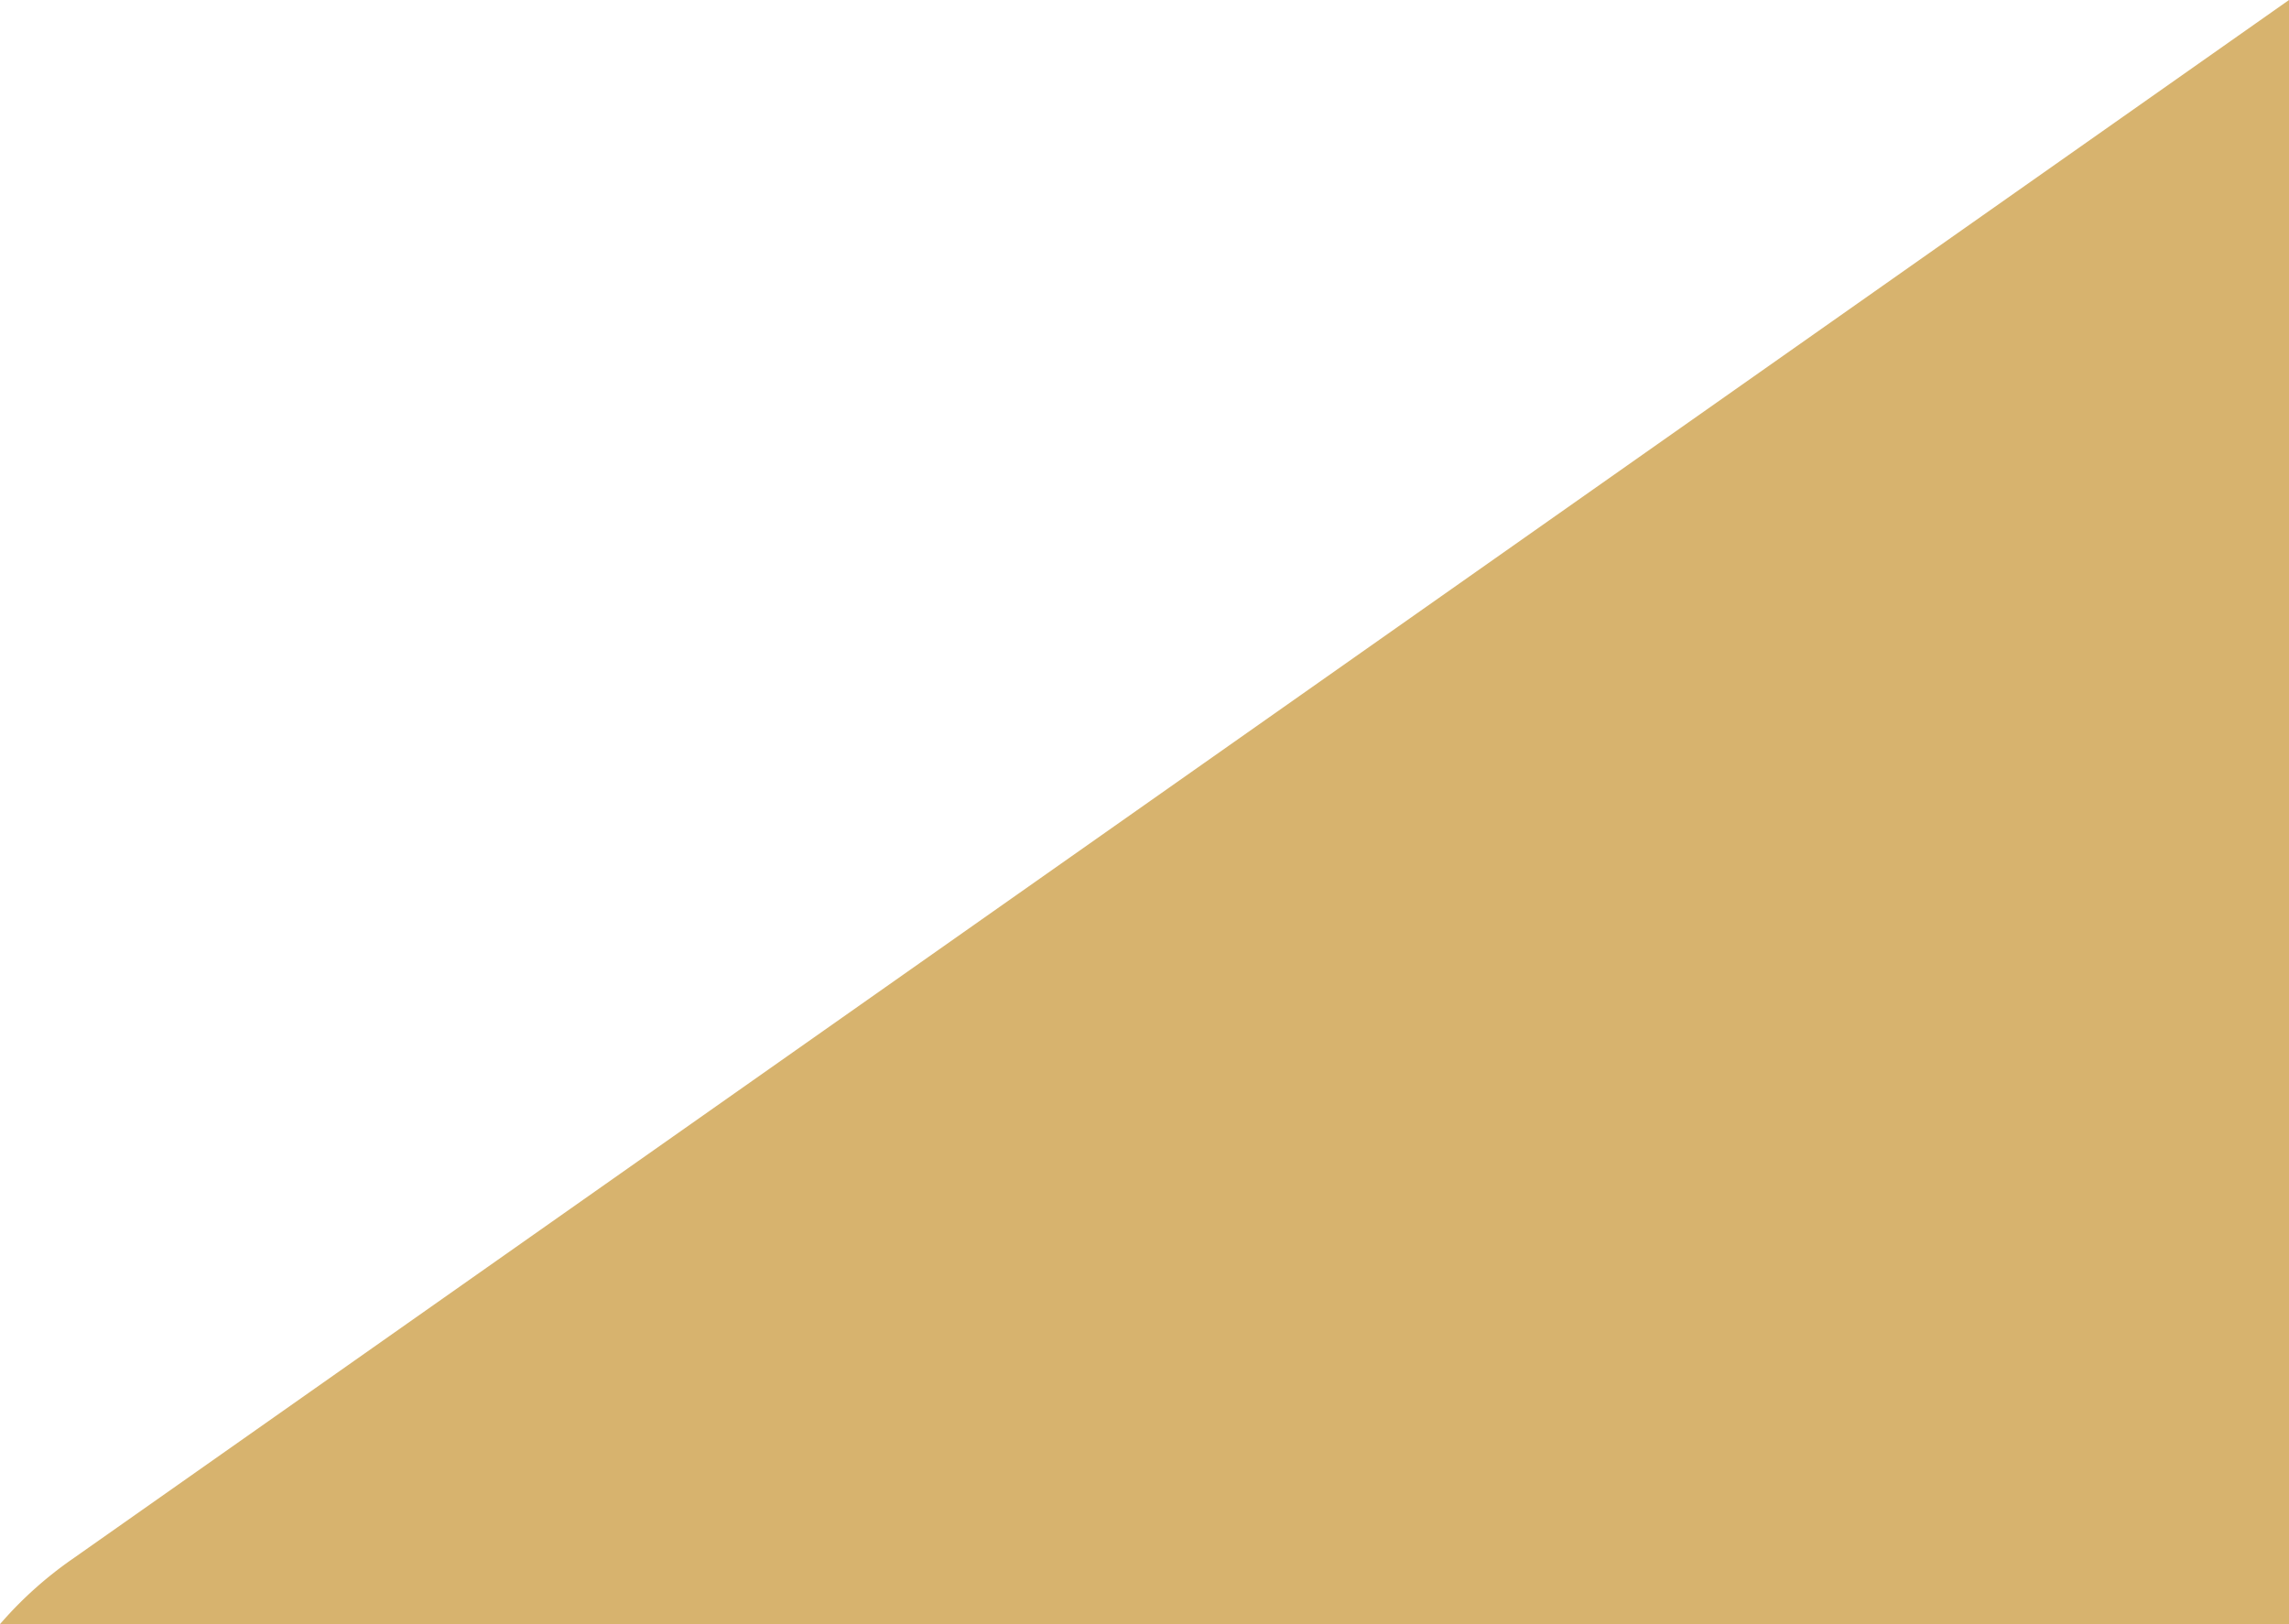 <svg xmlns="http://www.w3.org/2000/svg" viewBox="0 0 594.89 422.17"><defs><style>.cls-1{fill:#d7b36e;}</style></defs><g id="レイヤー_2" data-name="レイヤー 2"><g id="背景"><path class="cls-1" d="M0,422.17H594.89V0L18.76,405.28A101.07,101.07,0,0,0,0,422.17Z"/></g></g></svg>